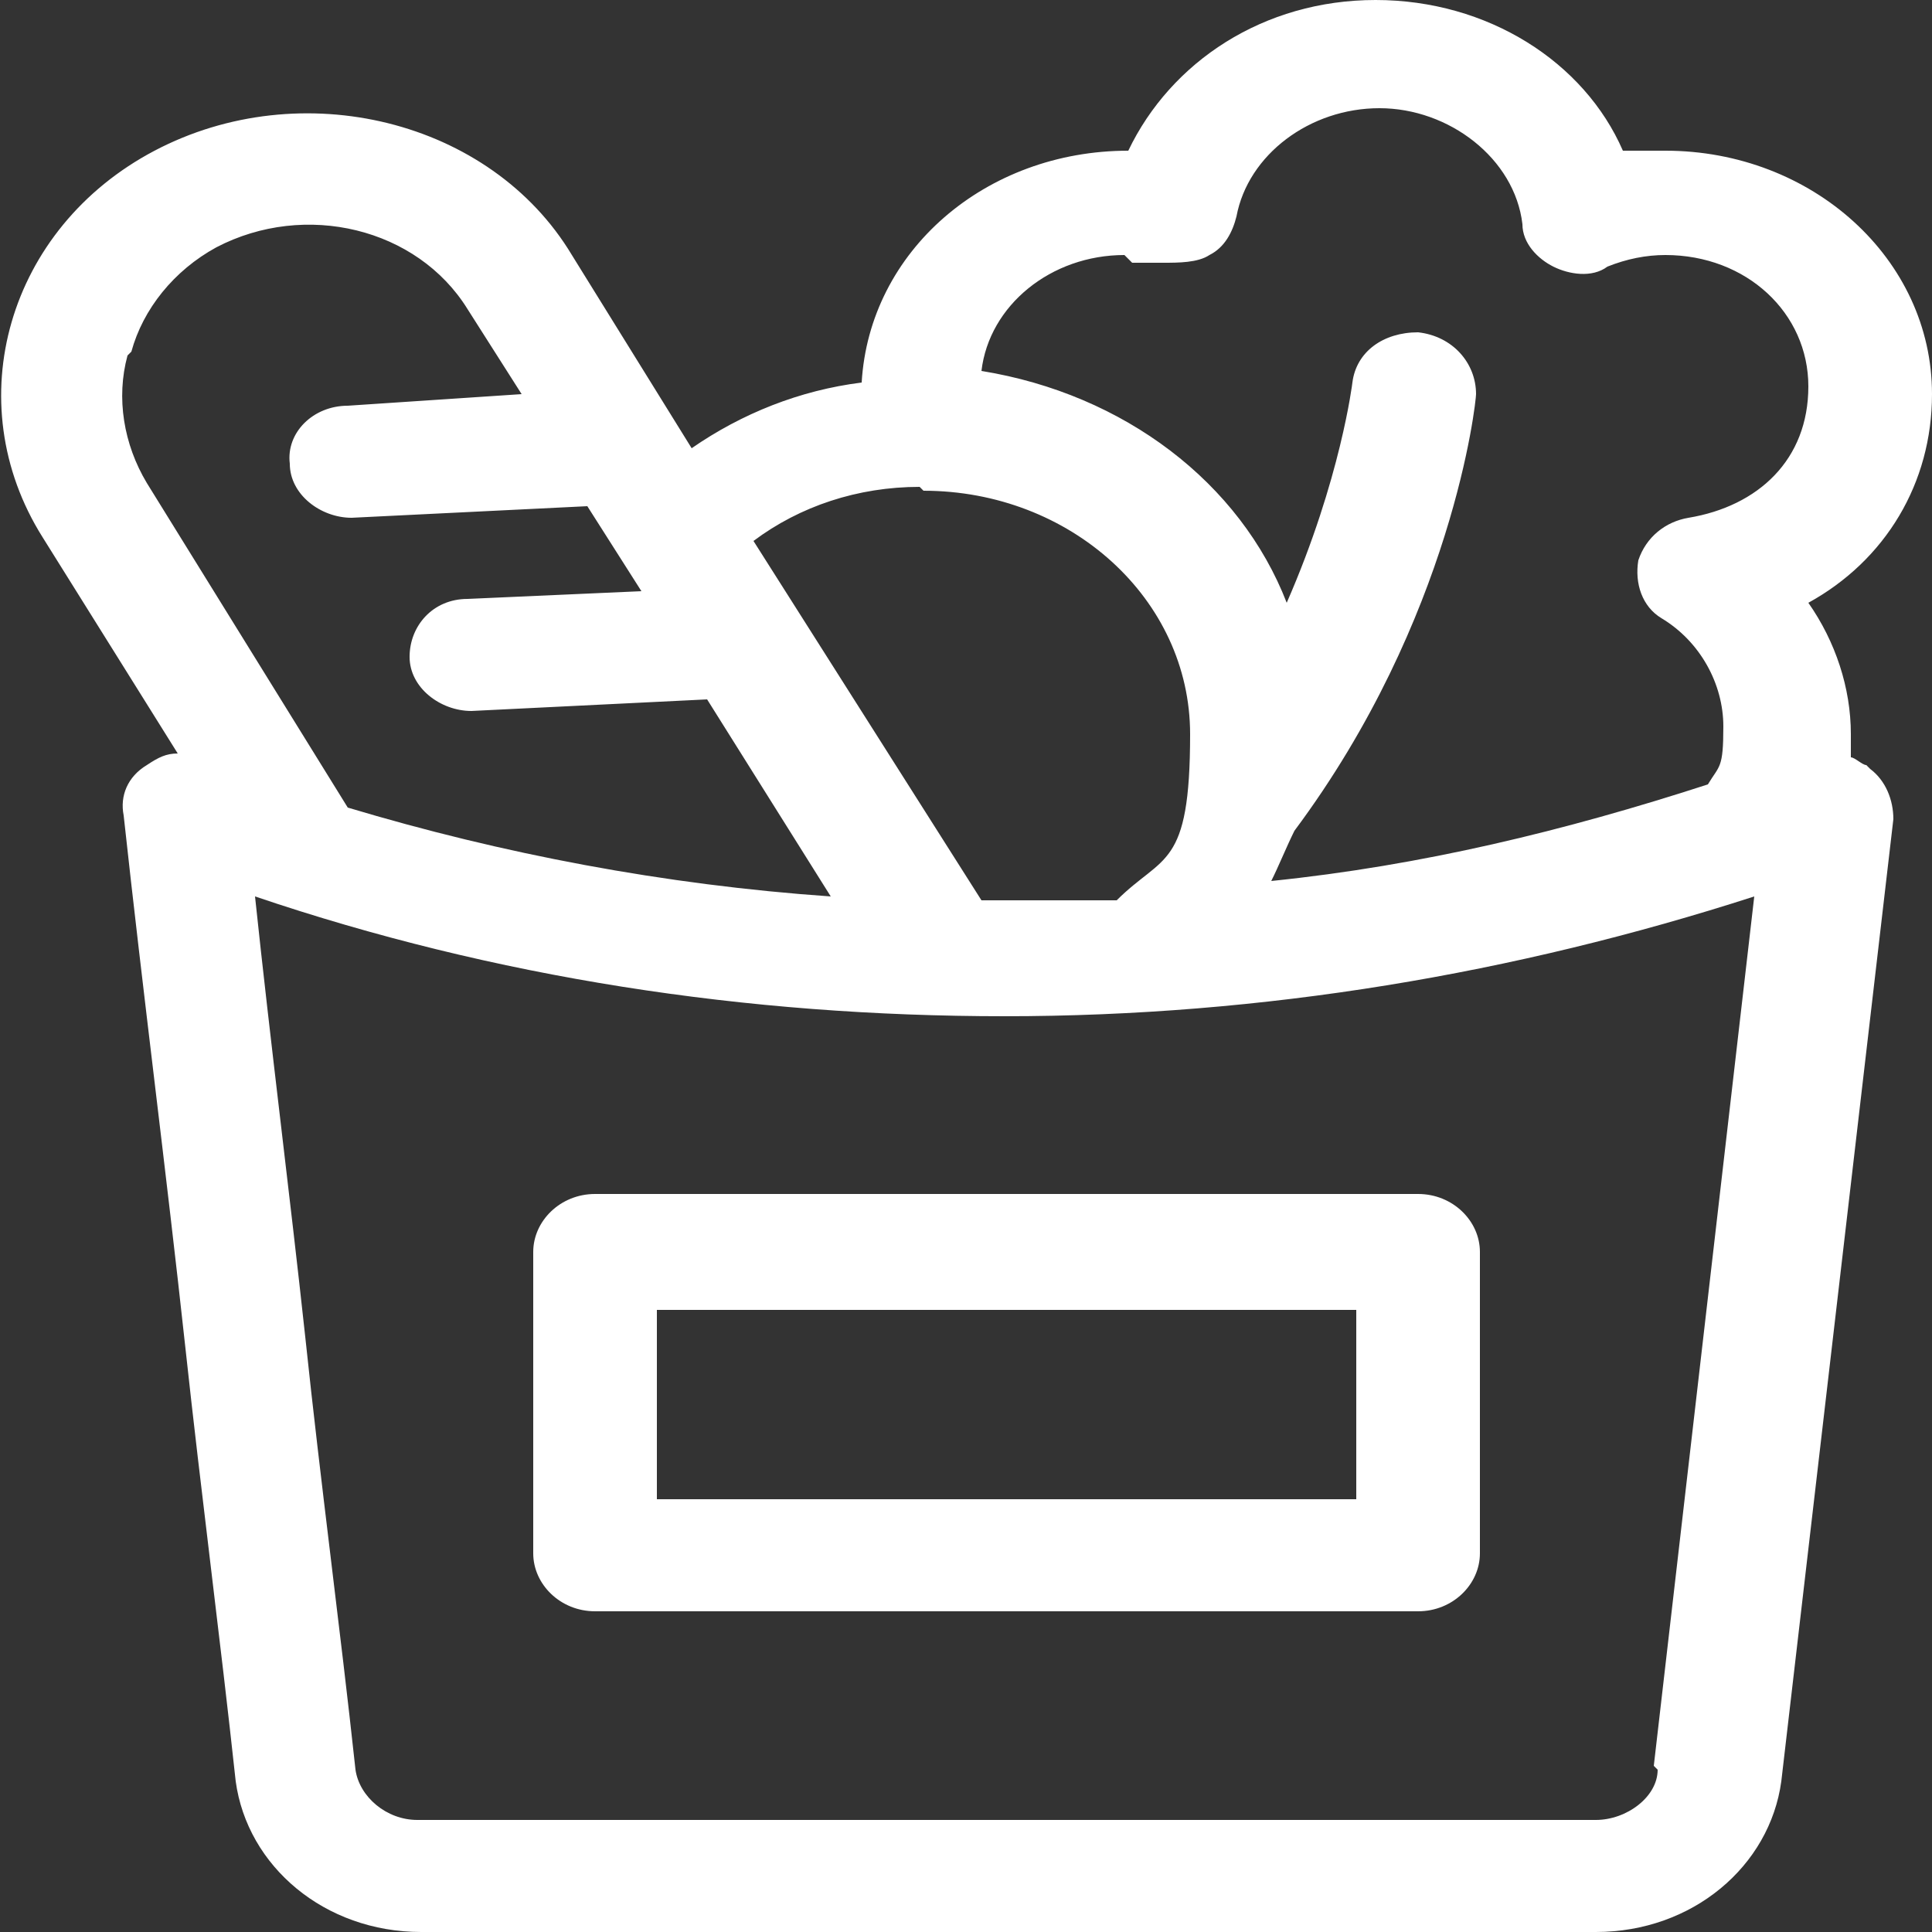 <?xml version="1.0" encoding="UTF-8"?>
<svg xmlns="http://www.w3.org/2000/svg" version="1.1" viewBox="0 0 50 50">
  <rect x="0" y="0" width="50" height="50" fill="#333333" stroke="none"/>
  <defs>
    <style>
      .cls-1 {
        fill: #fff;
      }
    </style>
  </defs>
  <!-- Generator: Adobe Illustrator 28.7.1, SVG Export Plug-In . SVG Version: 1.2.0 Build 142)  -->
  <g>
    <g id="Layer_1">
      <g>
        <path class="cls-1" d="M13.8,32.4v7.8c0,.8.7,1.5,1.6,1.5h21.3c.9,0,1.6-.7,1.6-1.5v-7.8c0-.8-.7-1.5-1.6-1.5H15.4c-.9,0-1.6.7-1.6,1.5M17,33.9h18.1v4.9h-18.1v-4.9Z"/>
        <path class="cls-1" d="M48.3,19.8c-.1,0-.3-.2-.4-.2,0-.2,0-.4,0-.6,0-1.2-.4-2.4-1.1-3.4,2-1.1,3.2-3.1,3.2-5.4,0-3.5-3.1-6.3-6.9-6.3s-.7,0-1.1,0C41,1.6,38.5,0,35.6,0s-5.3,1.6-6.4,3.9h0c-3.7,0-6.7,2.6-6.9,6-1.6.2-3.1.8-4.4,1.7l-3.1-5C12.7,3.1,7.8,1.9,4,3.9.2,5.9-1.1,10.4,1.1,13.9l3.5,5.6c-.3,0-.5.1-.8.3-.5.3-.7.8-.6,1.3.5,4.6,1.1,9.2,1.6,13.8.4,3.7.9,7.5,1.3,11.2.3,2.2,2.3,3.9,4.8,3.9h30.4c2.5,0,4.5-1.7,4.8-3.9l2.9-24.9c0-.5-.2-1-.6-1.3M29.3,6.8c.3,0,.5,0,.8,0,.4,0,.9,0,1.2-.2.4-.2.6-.6.7-1,.3-1.6,1.9-2.8,3.7-2.8s3.5,1.3,3.7,3c0,.5.4.9.8,1.1.4.2,1,.3,1.4,0,.5-.2,1-.3,1.5-.3,2.1,0,3.7,1.5,3.7,3.4s-1.3,3.1-3.1,3.4c-.6.1-1.1.5-1.3,1.1-.1.6.1,1.2.6,1.5,1,.6,1.6,1.7,1.6,2.8s-.1,1-.4,1.5c-3.7,1.2-7.4,2.1-11.3,2.5.2-.4.4-.9.6-1.3,4.1-5.5,4.7-11.1,4.7-11.3,0-.8-.6-1.5-1.5-1.6-.9,0-1.6.5-1.7,1.3,0,0-.3,2.5-1.7,5.7-1.2-3.1-4.2-5.4-7.9-6,.2-1.7,1.8-3,3.7-3M23.9,12.7c3.8,0,6.9,2.8,6.9,6.3s-.7,3.1-1.9,4.3c-1,0-1.9,0-2.9,0s-.4,0-.6,0l-5.9-9.3c1.2-.9,2.7-1.4,4.3-1.4ZM3.4,9.1c.3-1.1,1.1-2.1,2.2-2.7,2.3-1.2,5.2-.5,6.5,1.6l1.4,2.2-4.5.3c-.9,0-1.6.7-1.5,1.5,0,.8.8,1.4,1.6,1.4s0,0,0,0l6.1-.3,1.4,2.2-4.5.2c-.9,0-1.5.7-1.5,1.5,0,.8.8,1.4,1.6,1.4s0,0,0,0l6.1-.3,3.2,5.1c-4.3-.3-8.5-1.1-12.5-2.3L3.8,12.5c-.6-1-.8-2.2-.5-3.3ZM42.9,45.8c0,.7-.8,1.3-1.6,1.3H10.8c-.8,0-1.5-.6-1.6-1.3-.4-3.7-.9-7.4-1.3-11.2-.4-3.7-.9-7.6-1.3-11.4,6.2,2.1,12.7,3.1,19.4,3.1s13.2-1.1,19.4-3.1l-2.6,22.5Z"/>
      </g>
    </g>
  </g>
</svg>